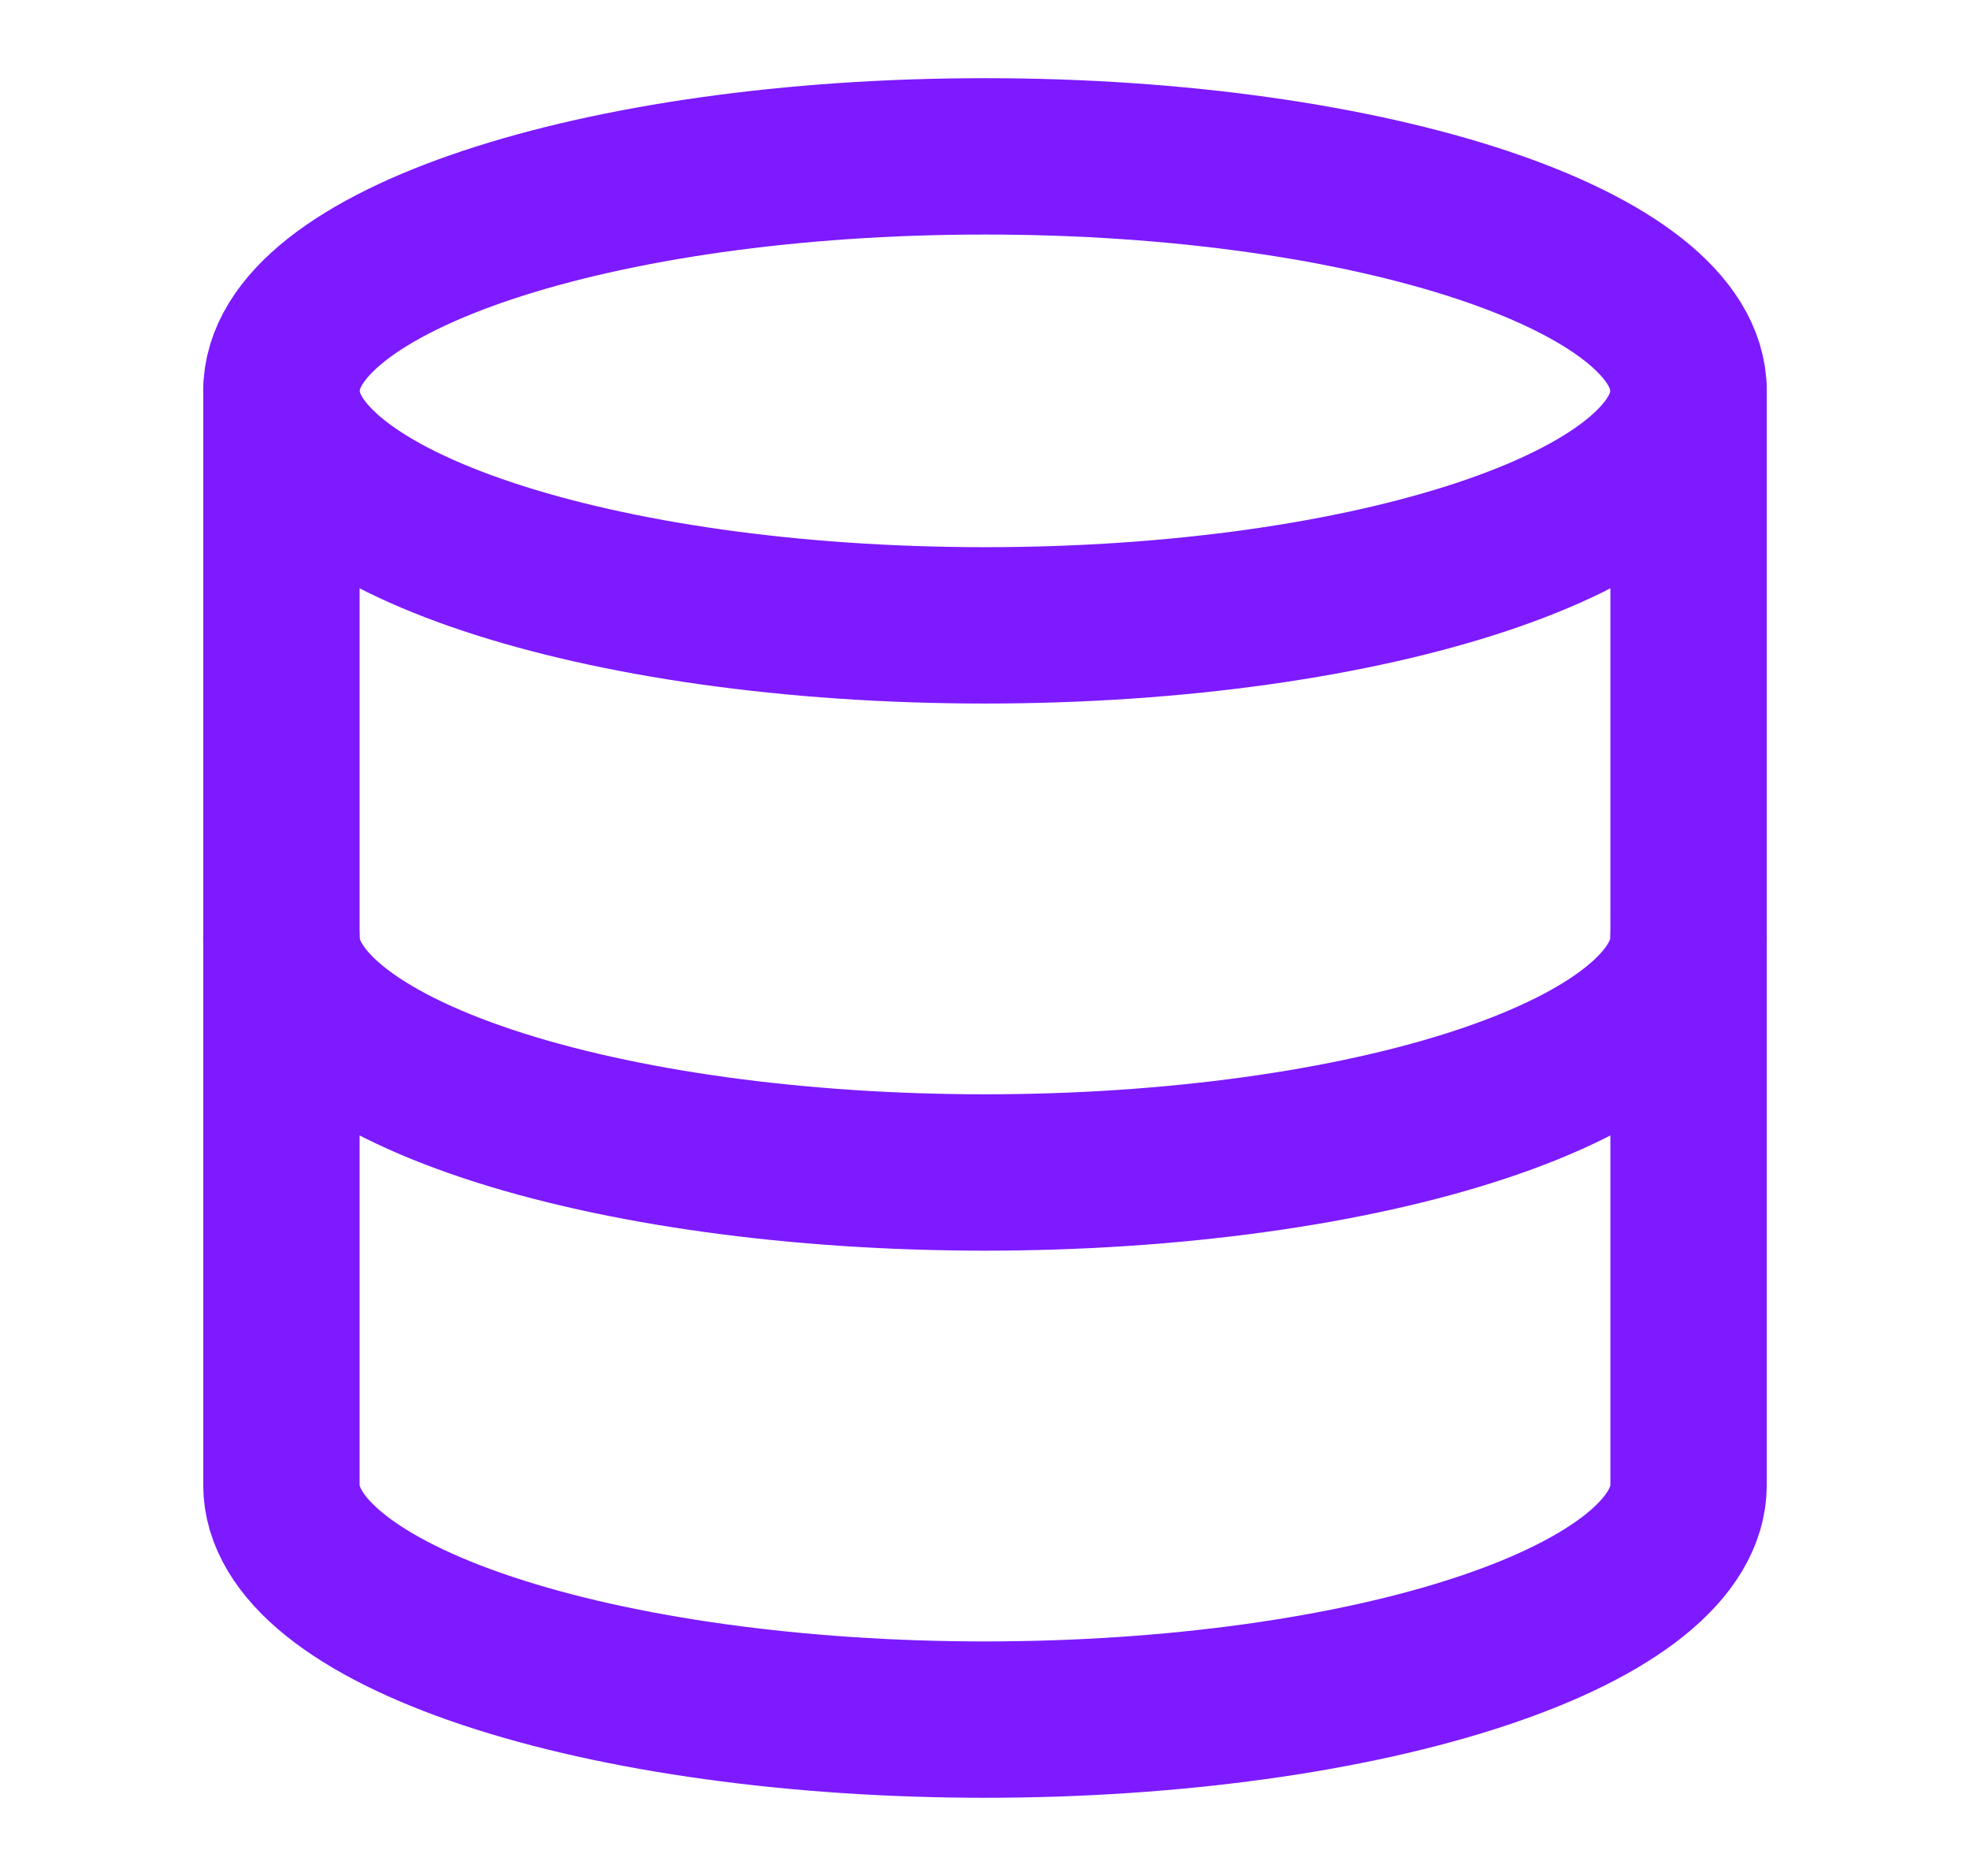 <svg width="21" height="20" viewBox="0 0 21 20" fill="none" xmlns="http://www.w3.org/2000/svg">
<path d="M10.5 6.667C14.642 6.667 18 5.547 18 4.167C18 2.786 14.642 1.667 10.5 1.667C6.358 1.667 3 2.786 3 4.167C3 5.547 6.358 6.667 10.5 6.667Z" stroke="#7D1AFF" stroke-width="1.667" stroke-linecap="round" stroke-linejoin="round"/>
<path d="M3 4.167V15.833C3 16.497 3.79 17.132 5.197 17.601C6.603 18.07 8.511 18.333 10.5 18.333C12.489 18.333 14.397 18.07 15.803 17.601C17.21 17.132 18 16.497 18 15.833V4.167" stroke="#7D1AFF" stroke-width="1.667" stroke-linecap="round" stroke-linejoin="round"/>
<path d="M3 10C3 10.663 3.79 11.299 5.197 11.768C6.603 12.237 8.511 12.5 10.5 12.5C12.489 12.5 14.397 12.237 15.803 11.768C17.21 11.299 18 10.663 18 10" stroke="#7D1AFF" stroke-width="1.667" stroke-linecap="round" stroke-linejoin="round"/>
</svg>
